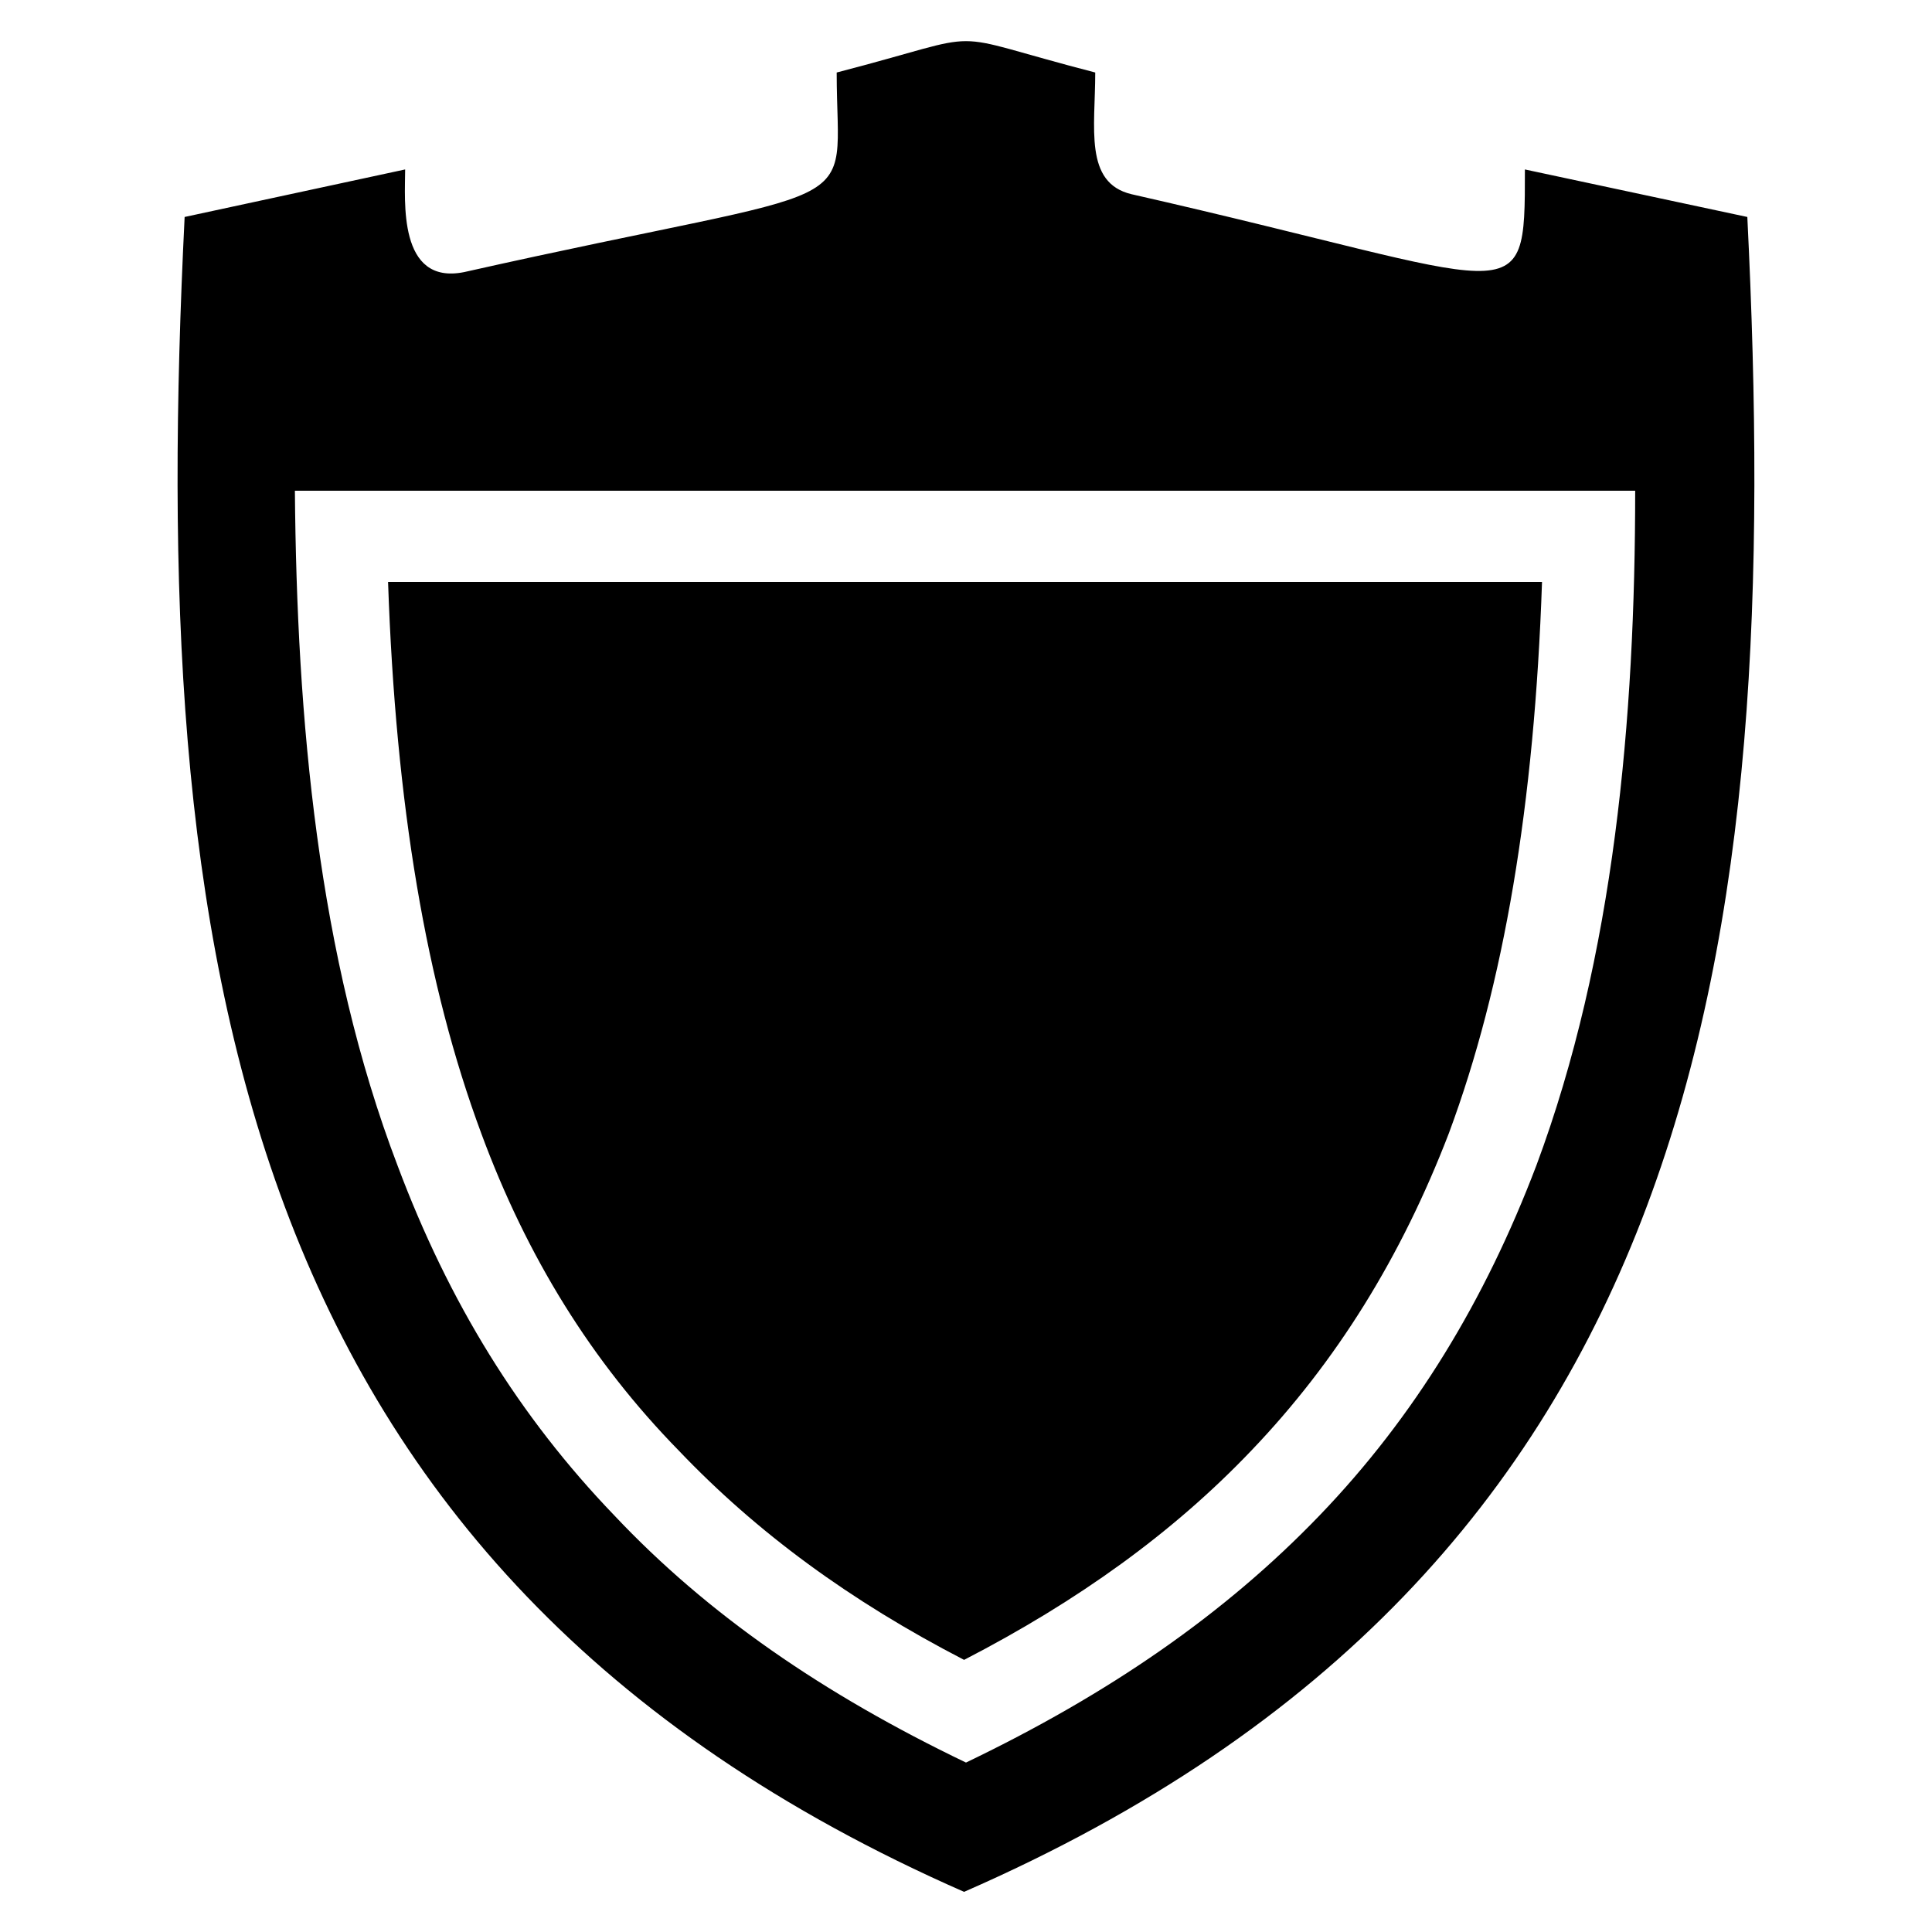 <?xml version="1.0" encoding="UTF-8"?>
<!-- Uploaded to: SVG Repo, www.svgrepo.com, Generator: SVG Repo Mixer Tools -->
<svg fill="#000000" width="800px" height="800px" version="1.1" viewBox="144 144 512 512" xmlns="http://www.w3.org/2000/svg">
 <g>
  <path d="m607.06 201.5-58.945-12.594c0 39.297 0 30.23-104.29 6.551-12.594-3.023-9.574-17.633-9.574-32.242-42.824-11.082-25.695-11.082-68.52 0 0 39.297 11.082 28.215-98.746 52.898-17.633 3.527-15.617-19.145-15.617-27.207l-58.438 12.594c-9.574 193.46 11.586 358.21 206.56 443.86 195.98-85.648 217.14-250.39 207.57-443.86zm-55.922 251.4c-13.602 35.77-32.242 66.504-57.434 92.699-25.191 26.199-55.922 47.359-93.707 65.496-37.785-18.137-68.52-39.297-93.203-65.496-25.191-26.199-43.832-56.426-57.434-92.699-21.164-55.418-26.707-118.39-27.211-178.85h355.19c0 60.457-5.543 123.43-26.199 178.85z"/>
  <path d="m271.53 444.33c12.09 32.746 29.223 60.457 52.395 84.137 20.656 21.664 45.344 39.801 75.57 55.418 30.23-15.617 55.418-33.754 76.074-55.418 22.672-23.68 39.801-51.387 52.395-84.137 14.609-39.297 22.672-87.16 24.688-146.11h-305.81c2.019 58.949 10.082 106.81 24.691 146.11z"/>
 </g>
</svg>